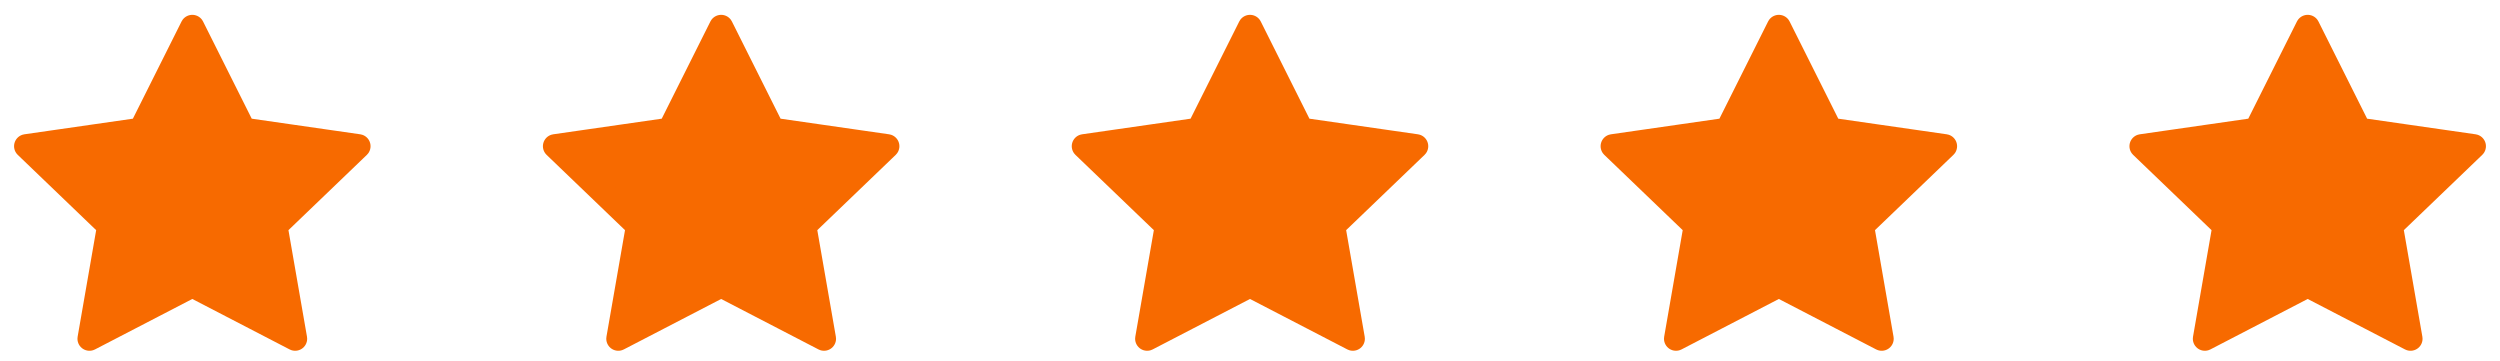 <svg width="104" height="15" viewBox="0 0 104 15" fill="none" xmlns="http://www.w3.org/2000/svg">
<path d="M8 1.117L10.025 5.161C10.098 5.307 10.239 5.408 10.401 5.432L14.915 6.082L11.654 9.213C11.534 9.329 11.479 9.496 11.507 9.66L12.278 14.092L8.23 11.993C8.086 11.918 7.914 11.918 7.77 11.993L3.722 14.092L4.493 9.66C4.521 9.496 4.466 9.329 4.346 9.213L1.085 6.082L5.599 5.432C5.761 5.408 5.902 5.307 5.975 5.161L8 1.117Z" fill="#F76A00" stroke="#F76A00" stroke-linecap="round" stroke-linejoin="round"/>
<path d="M30 1.117L32.025 5.161C32.098 5.307 32.239 5.408 32.401 5.432L36.915 6.082L33.654 9.213C33.534 9.329 33.479 9.496 33.507 9.66L34.279 14.092L30.23 11.993C30.086 11.918 29.914 11.918 29.77 11.993L25.721 14.092L26.493 9.66C26.521 9.496 26.466 9.329 26.346 9.213L23.085 6.082L27.599 5.432C27.761 5.408 27.902 5.307 27.975 5.161L30 1.117Z" fill="#F76A00" stroke="#F76A00" stroke-linecap="round" stroke-linejoin="round"/>
<path d="M52 1.117L54.025 5.161C54.098 5.307 54.239 5.408 54.401 5.432L58.915 6.082L55.654 9.213C55.534 9.329 55.479 9.496 55.507 9.66L56.279 14.092L52.23 11.993C52.086 11.918 51.914 11.918 51.77 11.993L47.721 14.092L48.493 9.66C48.521 9.496 48.466 9.329 48.346 9.213L45.085 6.082L49.599 5.432C49.761 5.408 49.902 5.307 49.975 5.161L52 1.117Z" fill="#F76A00" stroke="#F76A00" stroke-linecap="round" stroke-linejoin="round"/>
<path d="M74 1.117L76.025 5.161C76.098 5.307 76.239 5.408 76.401 5.432L80.915 6.082L77.654 9.213C77.534 9.329 77.479 9.496 77.507 9.66L78.278 14.092L74.23 11.993C74.086 11.918 73.914 11.918 73.77 11.993L69.722 14.092L70.493 9.66C70.521 9.496 70.466 9.329 70.346 9.213L67.085 6.082L71.599 5.432C71.761 5.408 71.902 5.307 71.975 5.161L74 1.117Z" fill="#F76A00" stroke="#F76A00" stroke-linecap="round" stroke-linejoin="round"/>
<path d="M96 1.117L98.025 5.161C98.098 5.307 98.239 5.408 98.401 5.432L102.915 6.082L99.654 9.213C99.534 9.329 99.479 9.496 99.507 9.66L100.278 14.092L96.23 11.993C96.086 11.918 95.914 11.918 95.77 11.993L91.722 14.092L92.493 9.66C92.521 9.496 92.466 9.329 92.346 9.213L89.085 6.082L93.599 5.432C93.761 5.408 93.902 5.307 93.975 5.161L96 1.117Z" fill="#F76A00" stroke="#F76A00" stroke-linecap="round" stroke-linejoin="round"/>
</svg>
